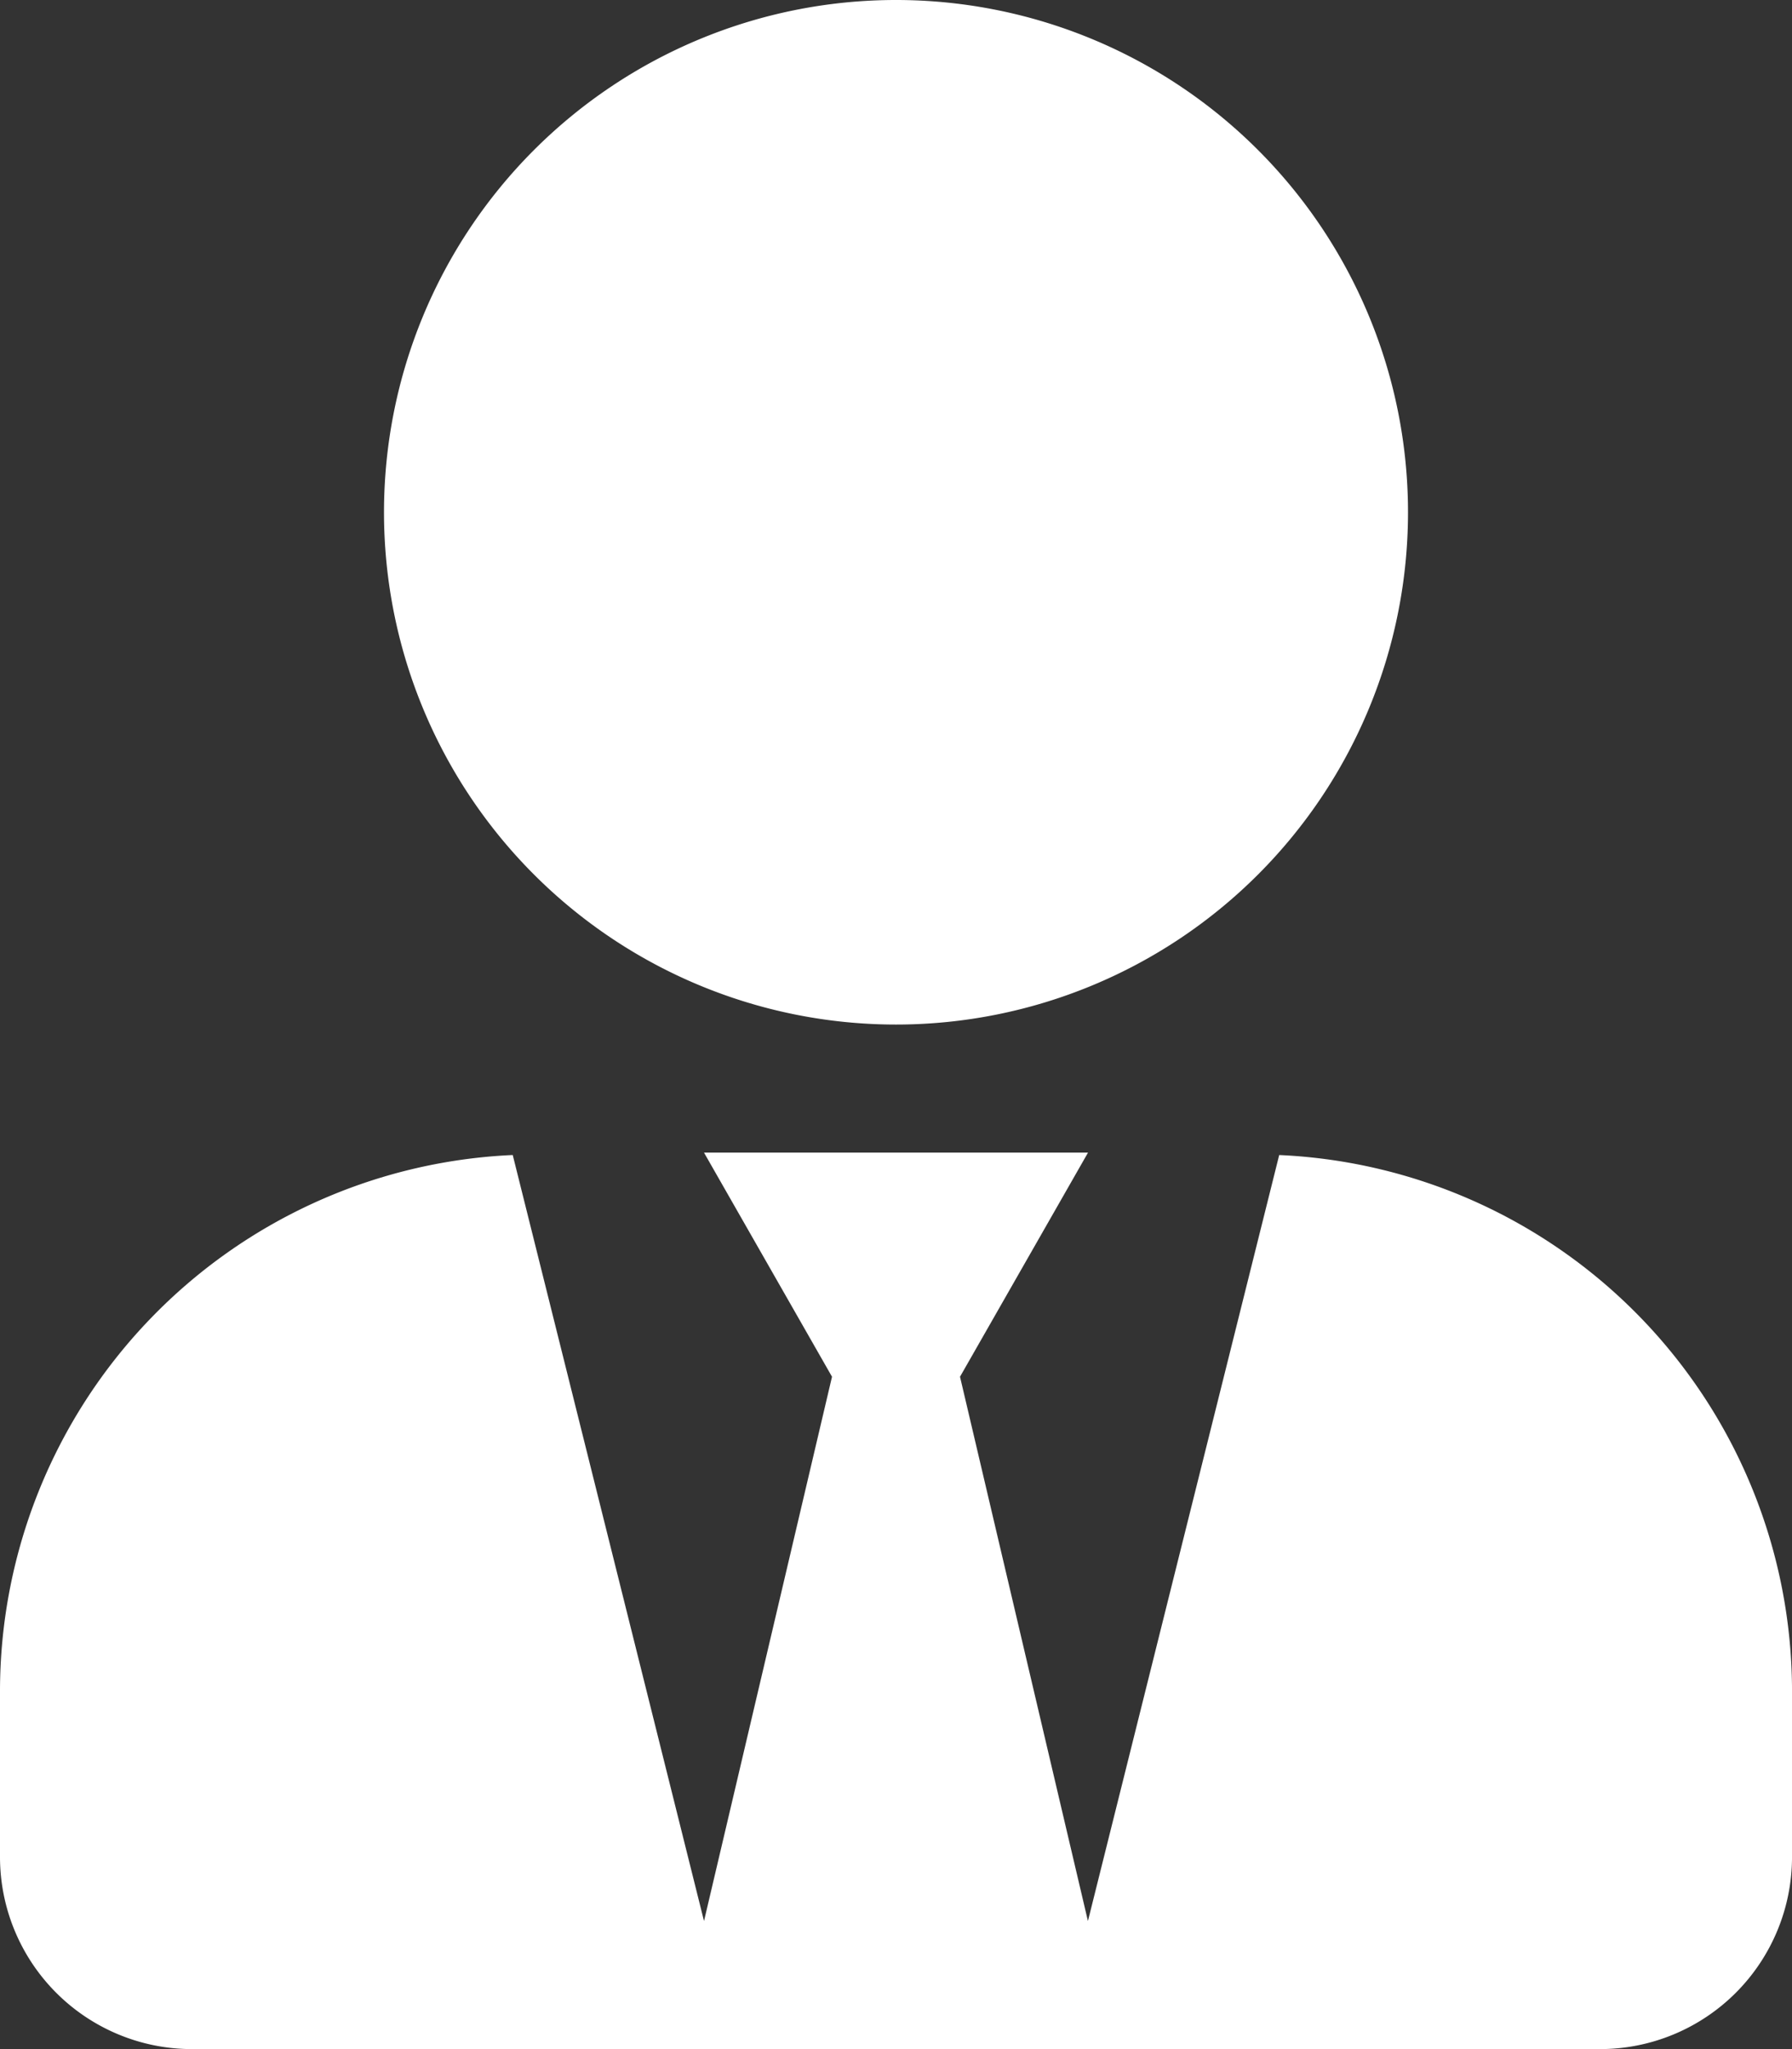<?xml version="1.0" encoding="utf-8"?>
<svg xmlns="http://www.w3.org/2000/svg" width="92.75" height="106" viewBox="0 0 92.75 106">
  <rect x="0" y="0" width="92.75" height="106" fill="#333333" stroke="none"/>
  <path id="us_profess" d="M46.375,53a26.5,26.5,0,1,0-26.5-26.5A26.5,26.5,0,0,0,46.375,53Zm19.834,6.749-9.9,39.626L49.688,71.219l6.625-11.594H36.438l6.625,11.594L36.438,99.375l-9.9-39.626A27.777,27.777,0,0,0,0,87.45v8.612A9.94,9.94,0,0,0,9.938,106H82.813a9.94,9.94,0,0,0,9.938-9.937V87.45a27.777,27.777,0,0,0-26.541-27.7Z" fill="#fff"/>
</svg>
